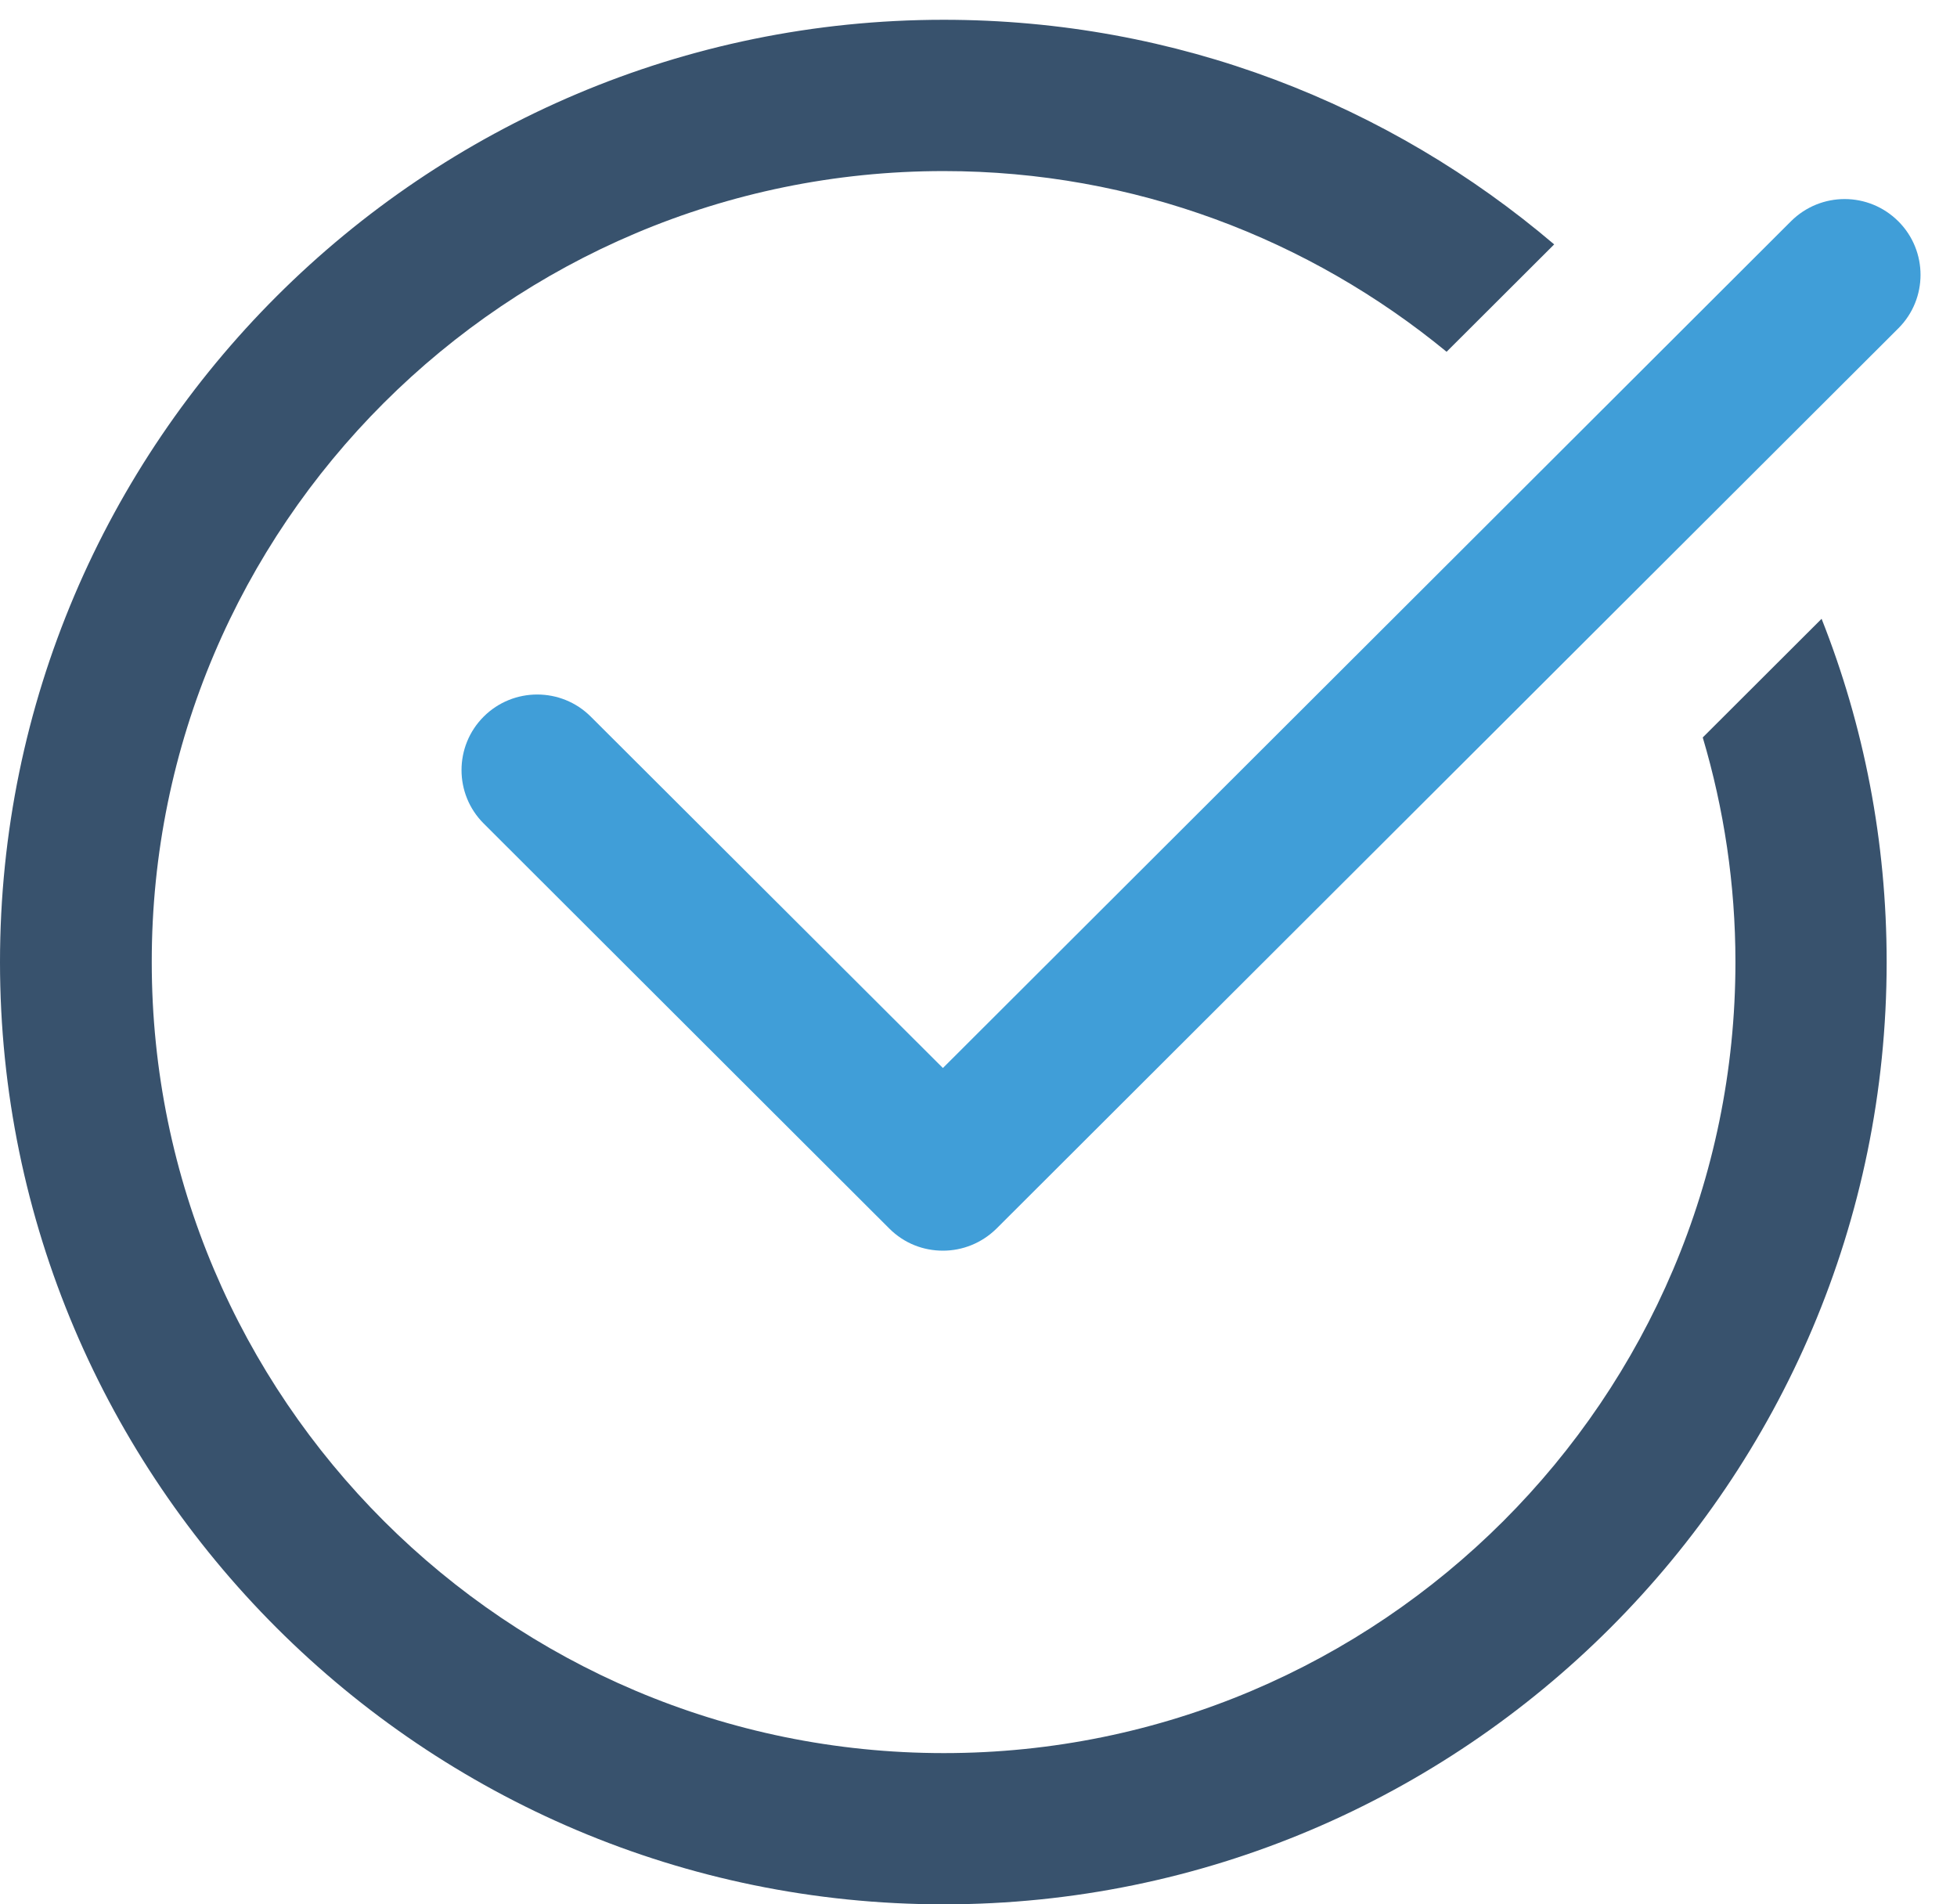 <svg 
    xmlns="http://www.w3.org/2000/svg"
    xmlns:xlink="http://www.w3.org/1999/xlink"
    width="37px" height="36px">
    <path fill-rule="evenodd"  fill="rgb(64, 158, 216)"
    d="M33.863,4.181 L17.827,20.190 L11.169,13.547 C10.611,12.990 9.703,12.990 9.145,13.547 C8.586,14.105 8.586,15.011 9.145,15.568 L16.815,23.226 C17.097,23.507 17.460,23.643 17.827,23.643 C18.195,23.643 18.558,23.503 18.840,23.226 L35.892,6.206 C36.450,5.649 36.450,4.743 35.892,4.185 C35.329,3.623 34.426,3.623 33.863,4.181 L33.863,4.181 Z"/>
    <path fill-rule="evenodd"  fill="rgb(56, 82, 109)"
    d="M17.842,3.234 C21.450,3.234 24.759,4.521 27.350,6.650 L29.384,4.620 C26.275,1.974 22.254,0.374 17.842,0.374 C8.006,0.374 0.000,8.368 0.000,18.187 C0.000,28.007 8.006,36.000 17.842,36.000 C27.677,36.000 35.670,28.007 35.670,18.187 C35.670,15.899 35.239,13.715 34.440,11.698 L32.193,13.941 C32.593,15.287 32.811,16.714 32.811,18.187 C32.811,26.434 26.093,33.141 17.846,33.141 C9.586,33.141 2.869,26.434 2.869,18.187 C2.864,9.940 9.581,3.234 17.842,3.234 L17.842,3.234 Z"/>
</svg>
